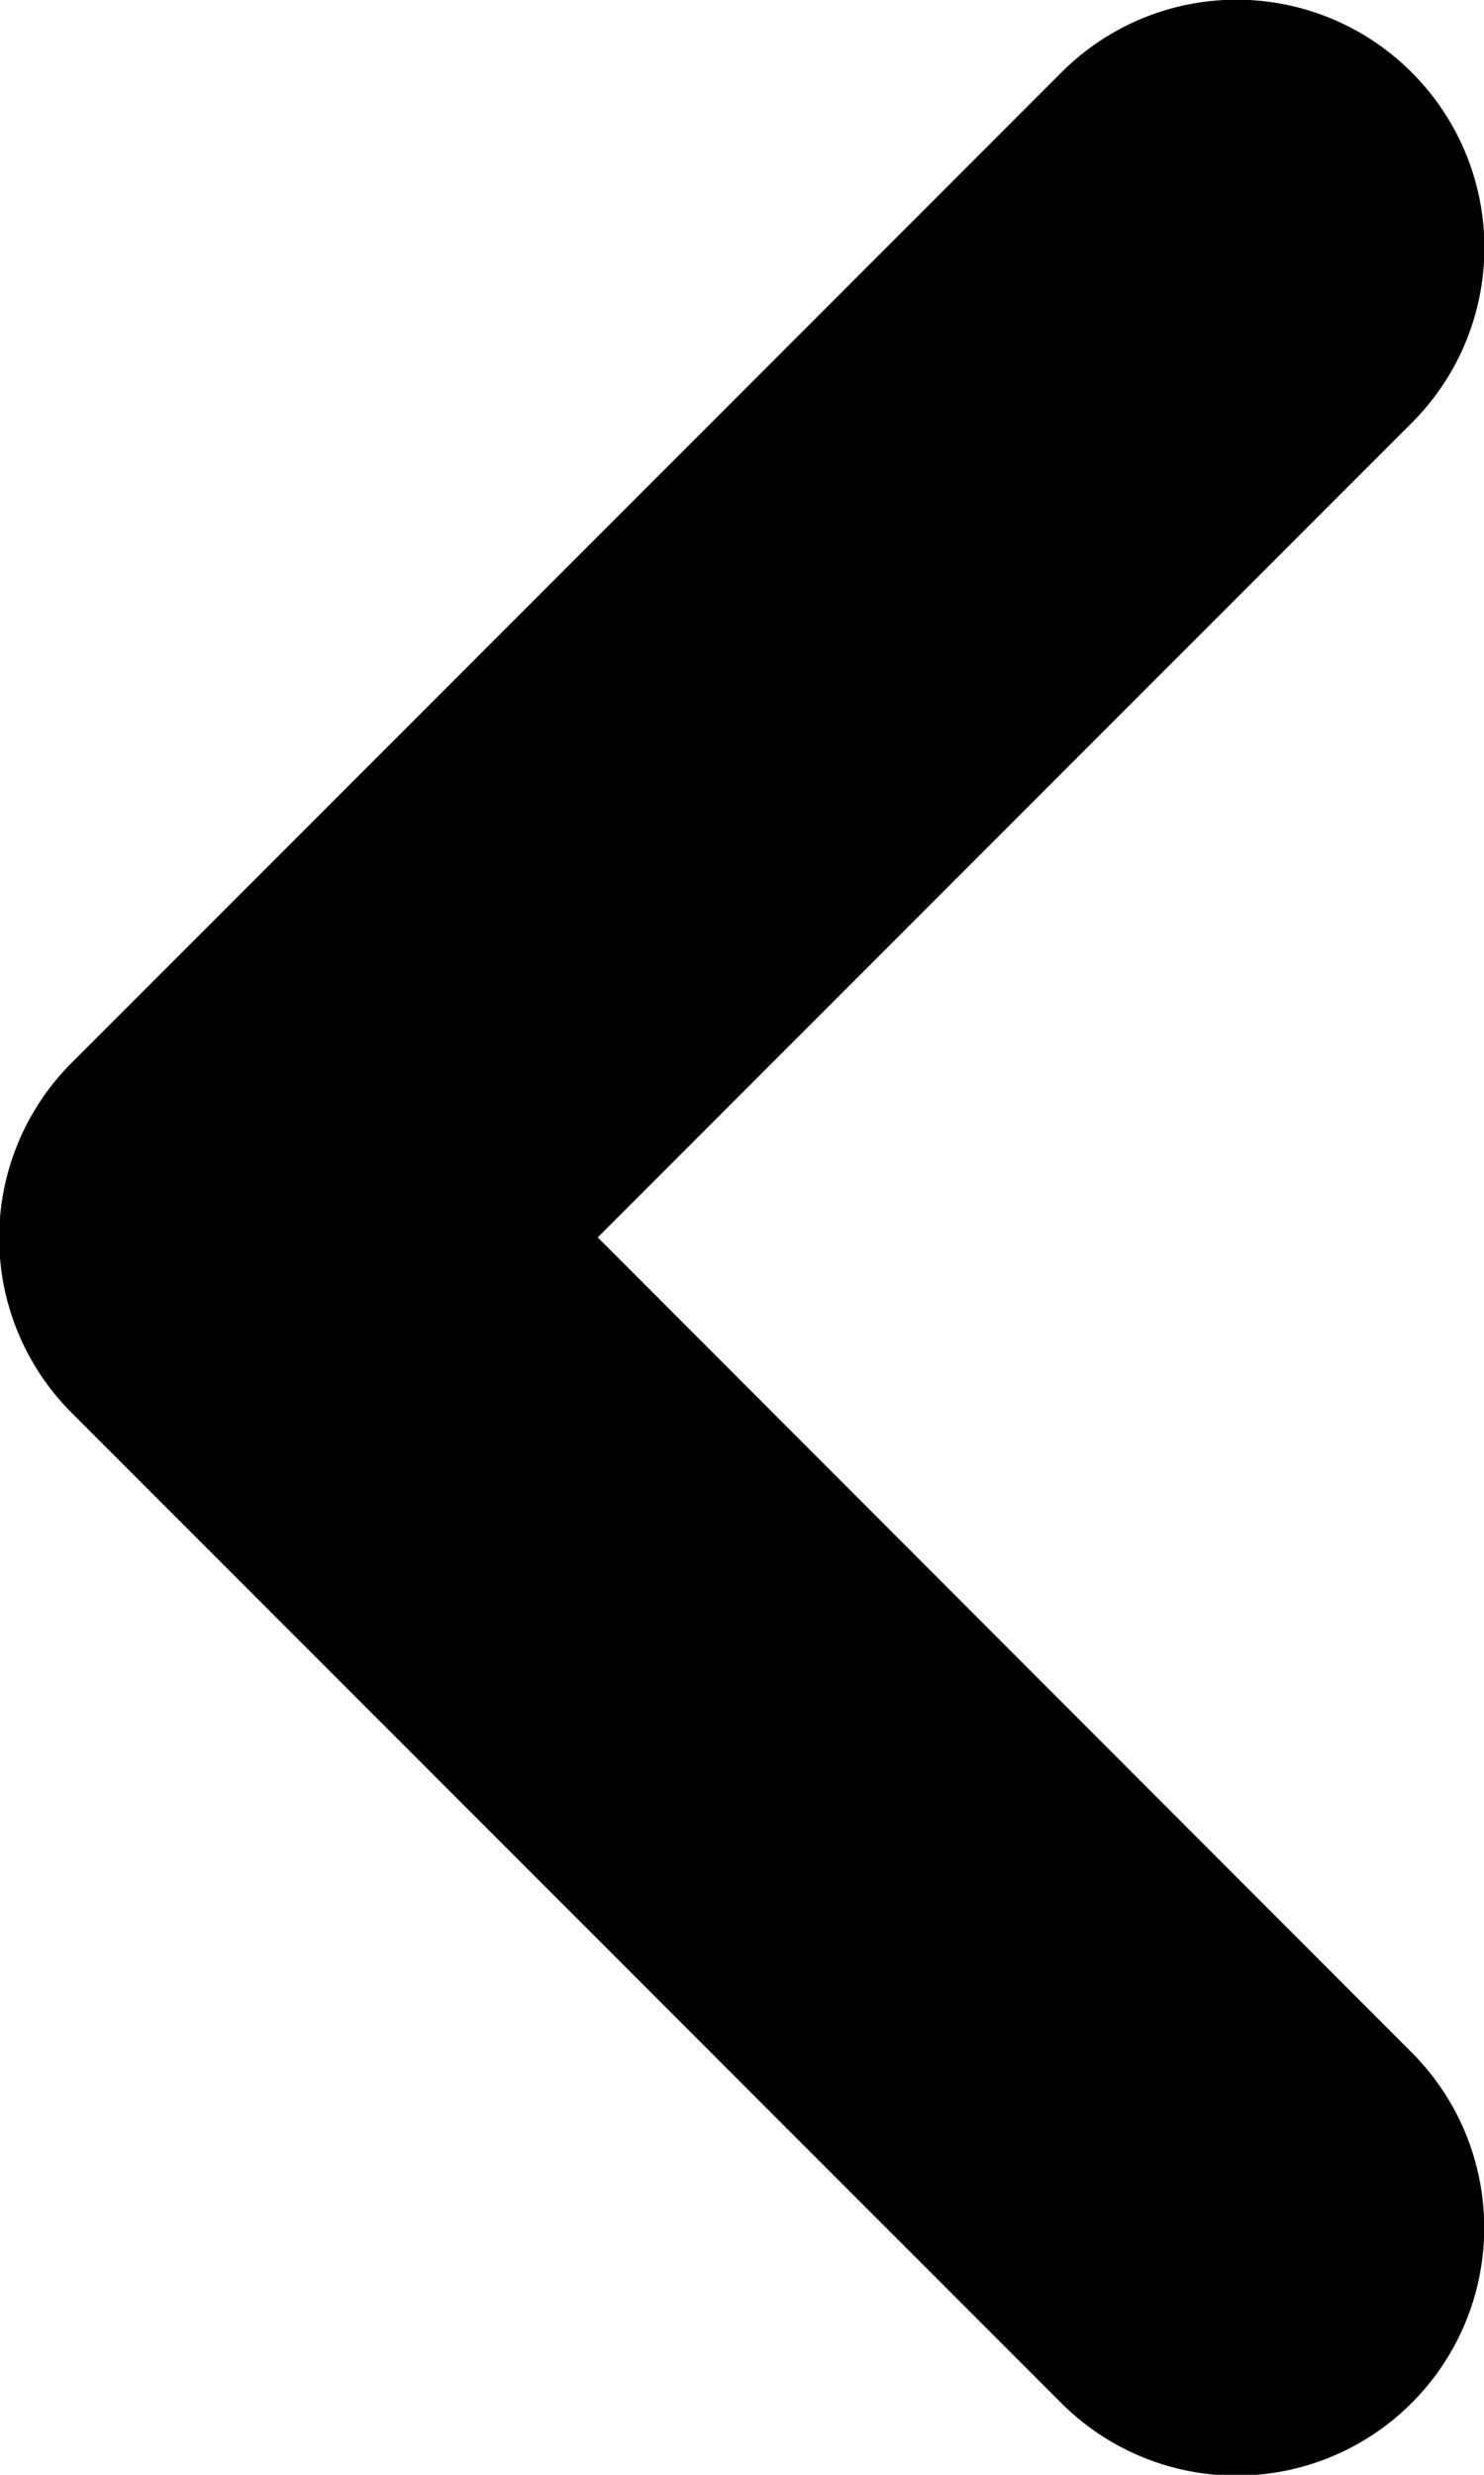 <svg xmlns="http://www.w3.org/2000/svg" width="7.2" height="12" viewBox="0 0 7.2 12">
  <g id="icons_solid_icon-chevron-down" data-name="icons/solid/icon-chevron-down" transform="translate(7.2) rotate(90)">
    <g id="Group">
      <path id="Path" d="M.351.351a1.2,1.2,0,0,1,1.7,0L6,4.3,9.952.351a1.2,1.2,0,0,1,1.7,1.7l-4.8,4.8a1.2,1.2,0,0,1-1.7,0l-4.8-4.8A1.2,1.2,0,0,1,.351.351Z" transform="translate(0 0)"/>
    </g>
  </g>
</svg>
